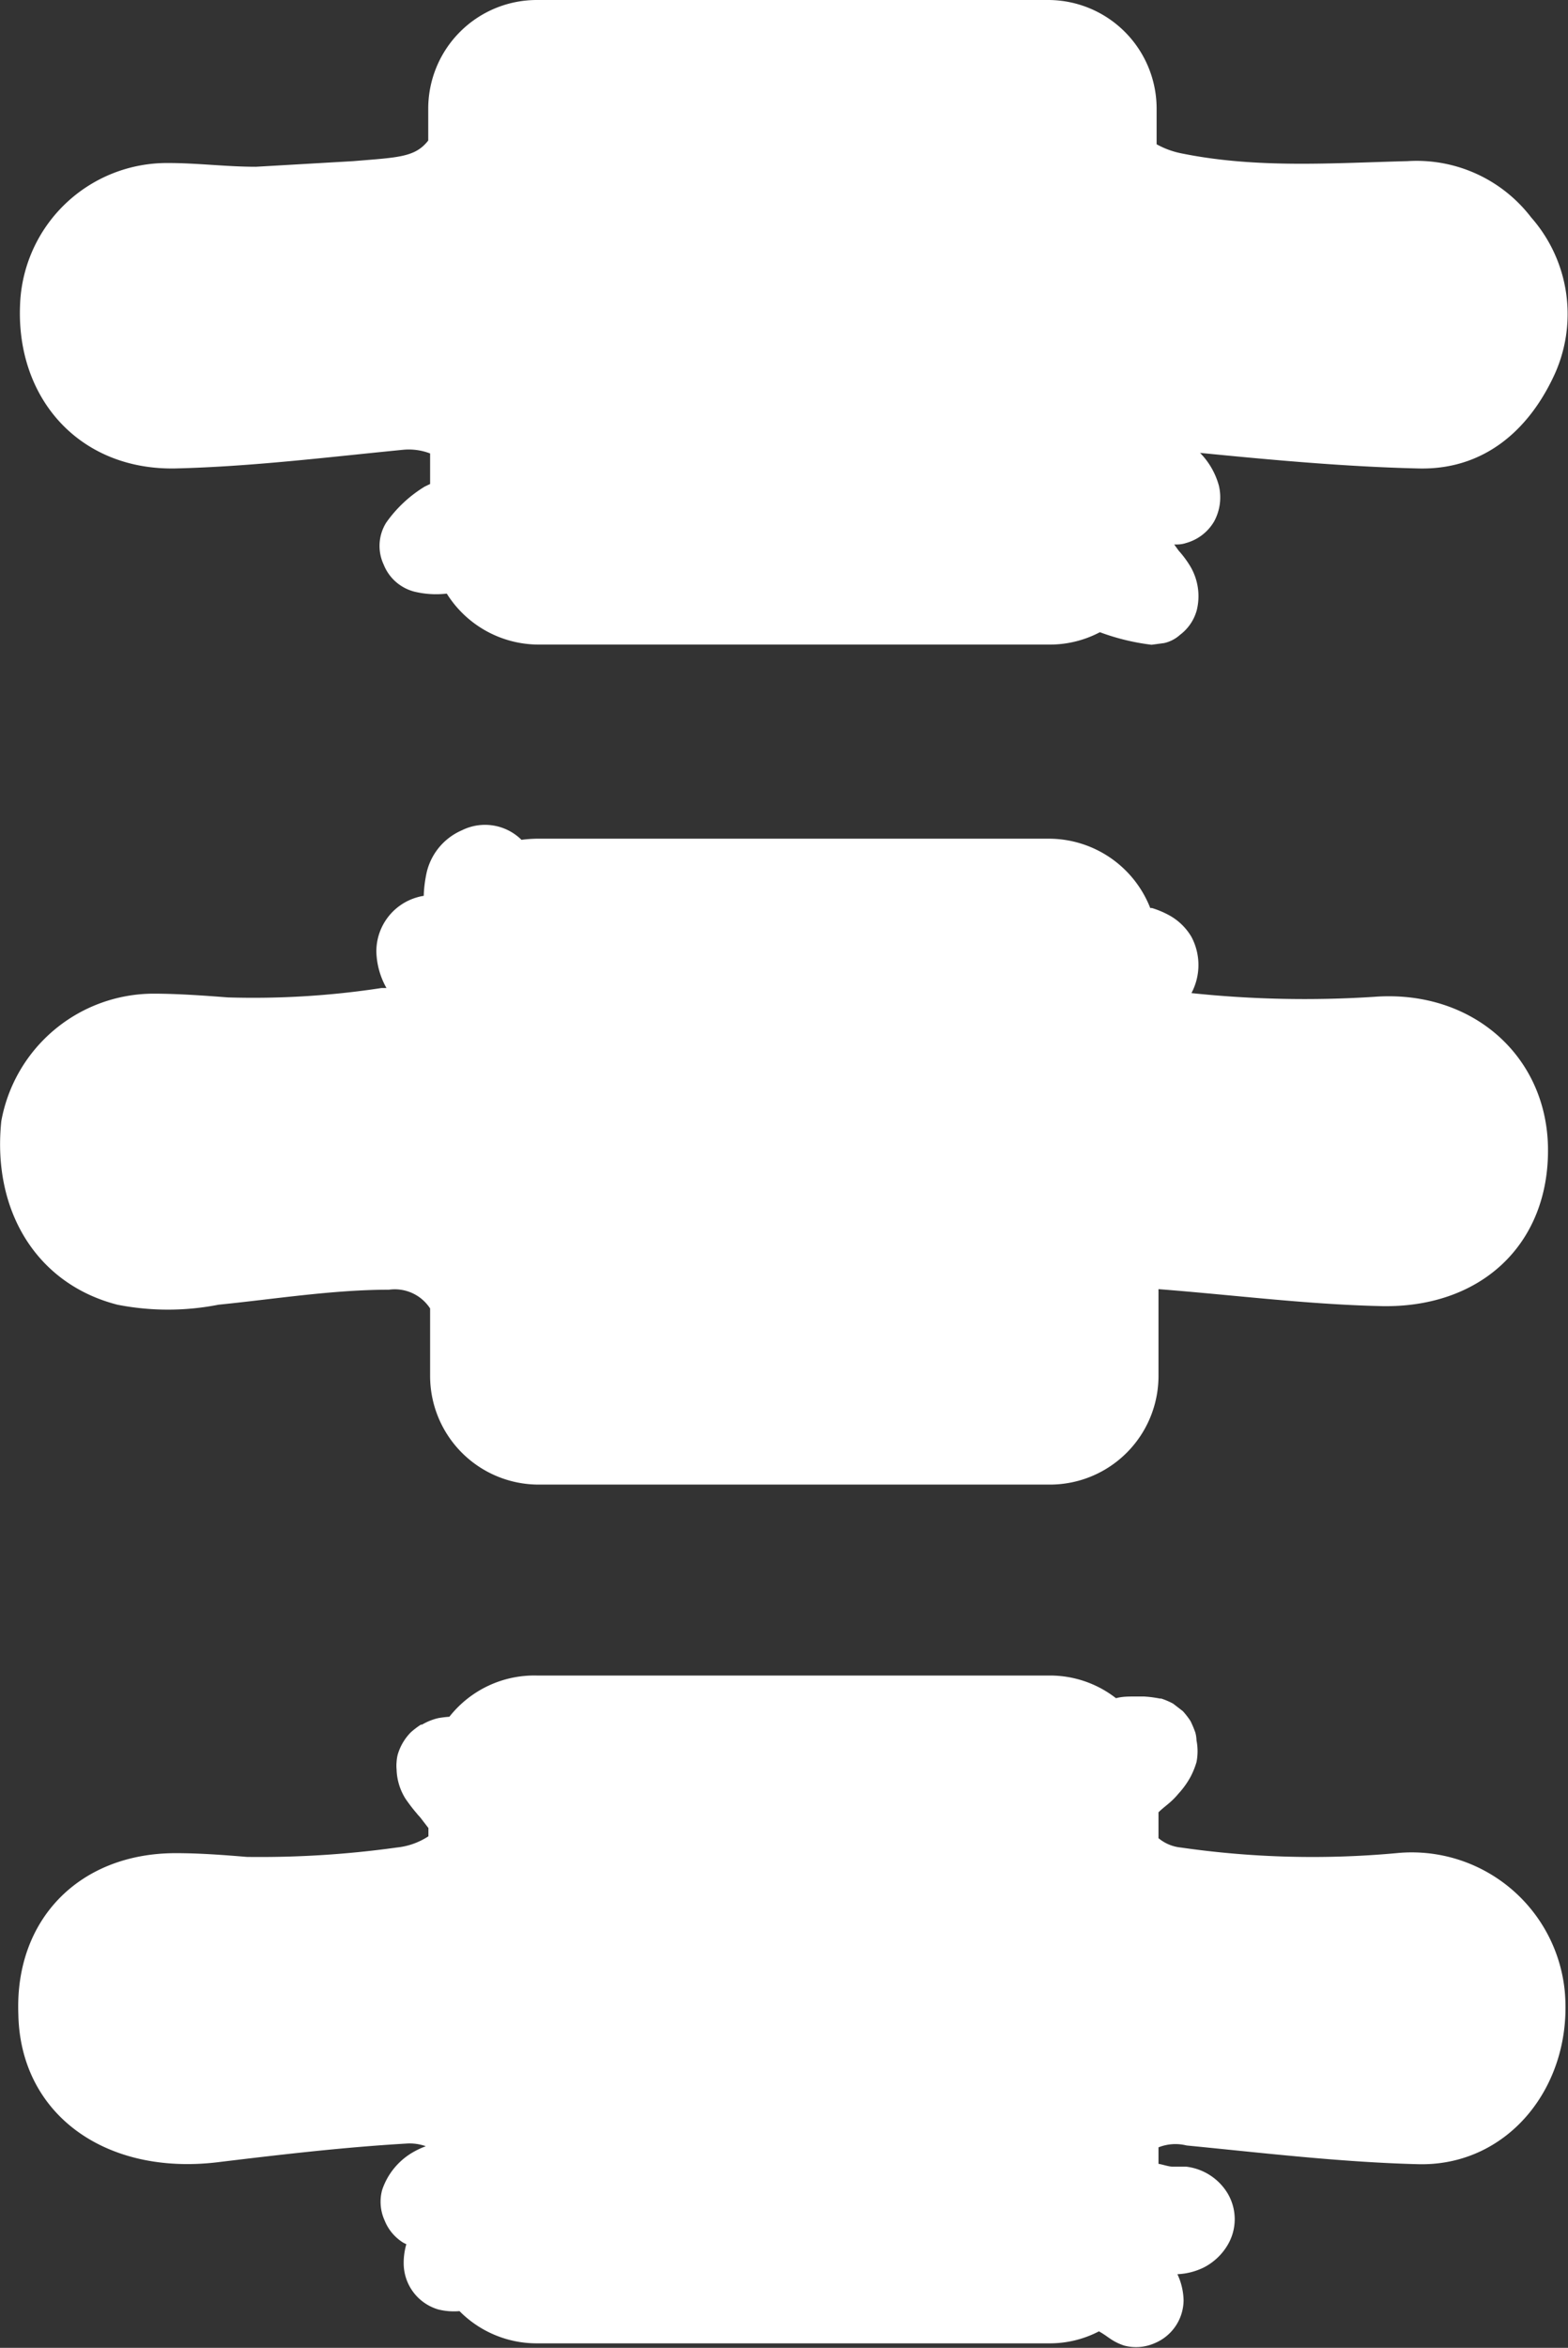 <svg xmlns="http://www.w3.org/2000/svg" viewBox="0 0 83.74 125.3"><rect x="0" y="0" width="83.74" height="125.3" fill="#333333" stroke="none"/><defs><style>.cls-1{fill:#fff;}</style></defs><g id="Layer_2" data-name="Layer 2"><g id="Layer_1-2" data-name="Layer 1"><path class="cls-1" d="M73.37,53.2A57.61,57.61,0,0,1,63.63,53a3.2,3.2,0,0,0,0-3,3.12,3.12,0,0,0-1.22-1.17,4.92,4.92,0,0,0-.89-.37l-.09,0a5.82,5.82,0,0,0-5.4-3.7H28.67a7.18,7.18,0,0,0-.82.06,2.77,2.77,0,0,0-3.18-.51,3.26,3.26,0,0,0-1.92,2.43,6.61,6.61,0,0,0-.12,1.07,2.33,2.33,0,0,0-.36.08,3,3,0,0,0-2.17,2.9,4.16,4.16,0,0,0,.54,1.94l-.27,0a45.17,45.17,0,0,1-8.2.5c-1.3-.1-2.7-.2-4-.2a8.28,8.28,0,0,0-8.1,6.8c-.5,4.8,1.9,8.7,6.2,9.8a14,14,0,0,0,5.4,0c3-.3,6.1-.8,9.1-.8a2.25,2.25,0,0,1,2.2,1v3.6a5.8,5.8,0,0,0,5.8,5.8h27.3a5.8,5.8,0,0,0,5.8-5.8V68.8c3.9.3,7.8.8,11.7.9,5.5.2,9.2-3.3,9.1-8.5C82.57,56.3,78.57,52.8,73.37,53.2Z"/><path class="cls-1" d="M83.57,106.3a8.21,8.21,0,0,0-9-7.4,49.2,49.2,0,0,1-11.5-.3,2.2,2.2,0,0,1-1.2-.5V96.72l0,0c.21-.21.45-.38.67-.58a4,4,0,0,0,.4-.42,4.44,4.44,0,0,0,.65-.91,4.27,4.27,0,0,0,.31-.77,3,3,0,0,0,0-1.16,1.84,1.84,0,0,0-.06-.41,5.45,5.45,0,0,0-.26-.62s0,0,0,0a4.17,4.17,0,0,0-.41-.53l-.52-.4,0,0a3.85,3.85,0,0,0-.63-.27l-.07,0a6.18,6.18,0,0,0-.85-.11c-.16,0-.33,0-.5,0-.34,0-.67,0-1,.09a5.73,5.73,0,0,0-3.53-1.21H28.67A5.77,5.77,0,0,0,24,91.62a5.73,5.73,0,0,0-.58.07,3.06,3.06,0,0,0-.88.35l-.06,0a4.26,4.26,0,0,0-.54.41,2.83,2.83,0,0,0-.7,1.19,2.13,2.13,0,0,0-.06.39,2.17,2.17,0,0,0,0,.4,3.09,3.09,0,0,0,.39,1.42,2.39,2.39,0,0,0,.13.21c.17.24.35.48.55.71.06.08.13.15.2.23l.43.56V98a3.78,3.78,0,0,1-1.7.6,52.89,52.89,0,0,1-8,.5c-1.2-.1-2.5-.2-3.8-.2-5.1,0-8.6,3.5-8.4,8.6.1,5.3,4.6,8.6,10.6,7.9,3.3-.4,6.7-.8,10.1-1a2.57,2.57,0,0,1,1.06.14,4.47,4.47,0,0,0-.7.33,3.67,3.67,0,0,0-1.63,2,2.41,2.41,0,0,0,.13,1.63,2.47,2.47,0,0,0,1,1.19l.16.08a3.58,3.58,0,0,0-.14,1.07,2.57,2.57,0,0,0,1.84,2.41,3.43,3.43,0,0,0,1.14.09,5.79,5.79,0,0,0,4.12,1.72h27.4a5.68,5.68,0,0,0,2.63-.64,4.92,4.92,0,0,1,.56.37l-.21-.17a2.9,2.9,0,0,0,1,.56,2.47,2.47,0,0,0,1.63-.13,2.5,2.5,0,0,0,1.54-2.28,3.43,3.43,0,0,0-.33-1.4,3.52,3.52,0,0,0,1.45-.38,3.16,3.16,0,0,0,1.21-1.14,2.7,2.7,0,0,0,0-2.83,3,3,0,0,0-2.2-1.39c-.24,0-.48,0-.71,0s-.51-.11-.76-.15v-.88a2.45,2.45,0,0,1,1.5-.1c4.1.4,8.3.9,12.4,1C80.57,115.6,84,111.3,83.57,106.3ZM62.05,120.13h0l-.12-.17Z"/><path class="cls-1" d="M81.77,11.6a7.7,7.7,0,0,0-6.6-3c-4,.1-8,.4-12-.4a4.57,4.57,0,0,1-1.4-.5V5.8A5.8,5.8,0,0,0,56,0H28.67a5.8,5.8,0,0,0-5.8,5.8V7.5c-.7.9-1.6.9-4,1.1l-5.2.3c-1.6,0-3.1-.2-4.7-.2a7.85,7.85,0,0,0-7.9,7.6c-.2,5,3.2,8.8,8.3,8.7,4.1-.1,8.1-.6,12.2-1a3.18,3.18,0,0,1,1.4.2v1.63l-.29.14a6.9,6.9,0,0,0-2.06,1.93,2.35,2.35,0,0,0-.13,2.23,2.41,2.41,0,0,0,1.62,1.44,4.93,4.93,0,0,0,1.75.11,5.8,5.8,0,0,0,4.91,2.72h27.3a5.73,5.73,0,0,0,2.67-.66,12.09,12.09,0,0,0,2.76.67l.67-.09a1.88,1.88,0,0,0,.85-.44,2.45,2.45,0,0,0,.89-1.3,3.12,3.12,0,0,0-.35-2.37,5.45,5.45,0,0,0-.61-.82l-.24-.33c.19,0,.4,0,.63-.08a2.51,2.51,0,0,0,1.5-1.15,2.69,2.69,0,0,0,.25-1.93,4,4,0,0,0-1-1.73c3.86.38,7.78.74,11.63.83,3.4.1,5.8-1.9,7.2-4.8A7.8,7.8,0,0,0,81.77,11.6Z"/></g></g></svg>